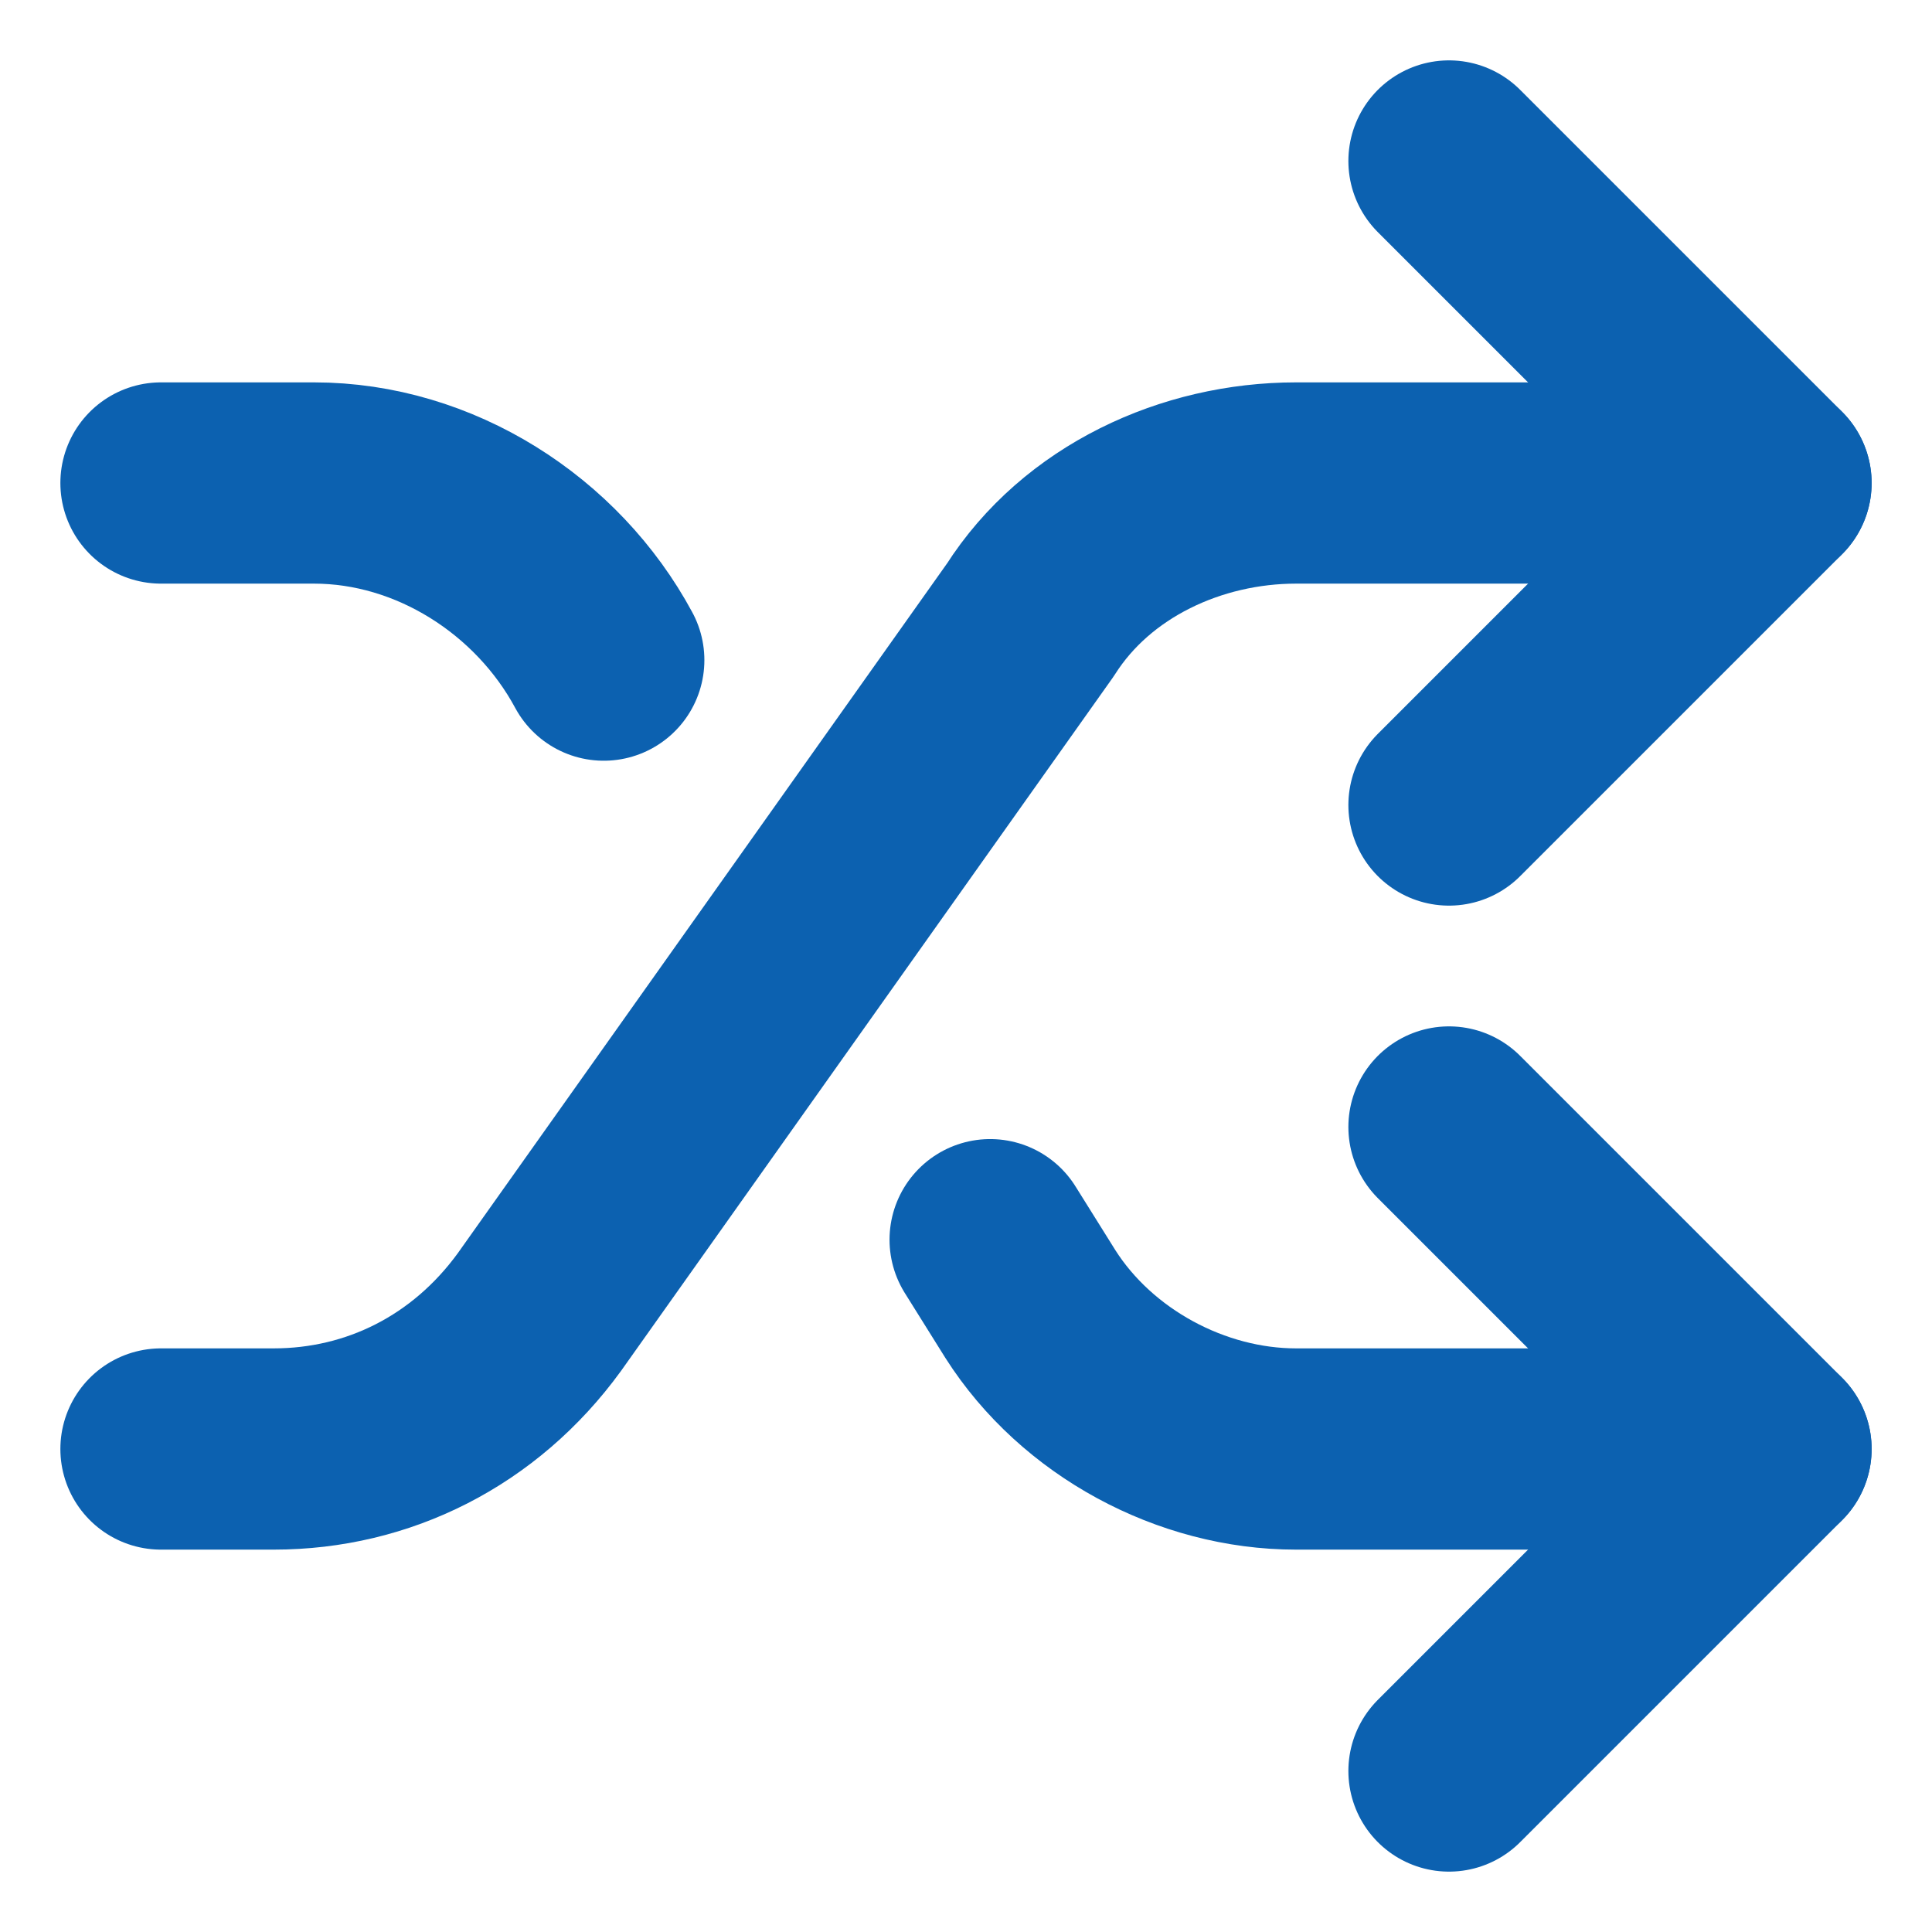 <?xml version="1.0" encoding="UTF-8"?>
<svg id="Layer_1" data-name="Layer 1" xmlns="http://www.w3.org/2000/svg" version="1.1" viewBox="0 0 24 24">
  <defs>
    <style>
      .cls-1 {
        fill: none;
        stroke: #0c61b0;
        stroke-linecap: round;
        stroke-linejoin: round;
        stroke-width: 2.5px;
      }
    </style>
  </defs>
  <path class="cls-1" d="M2,18h1.4c1.3,0,2.5-.6,3.3-1.7l6.1-8.6c.7-1.1,2-1.7,3.3-1.7h5.9"/>
  <path class="cls-1" d="M18,2l4,4-4,4"/>
  <path class="cls-1" d="M2,6h1.9c1.5,0,2.9.9,3.6,2.2"/>
  <path class="cls-1" d="M22,18h-5.9c-1.3,0-2.6-.7-3.3-1.8l-.5-.8"/>
  <path class="cls-1" d="M18,14l4,4-4,4"/>
</svg>